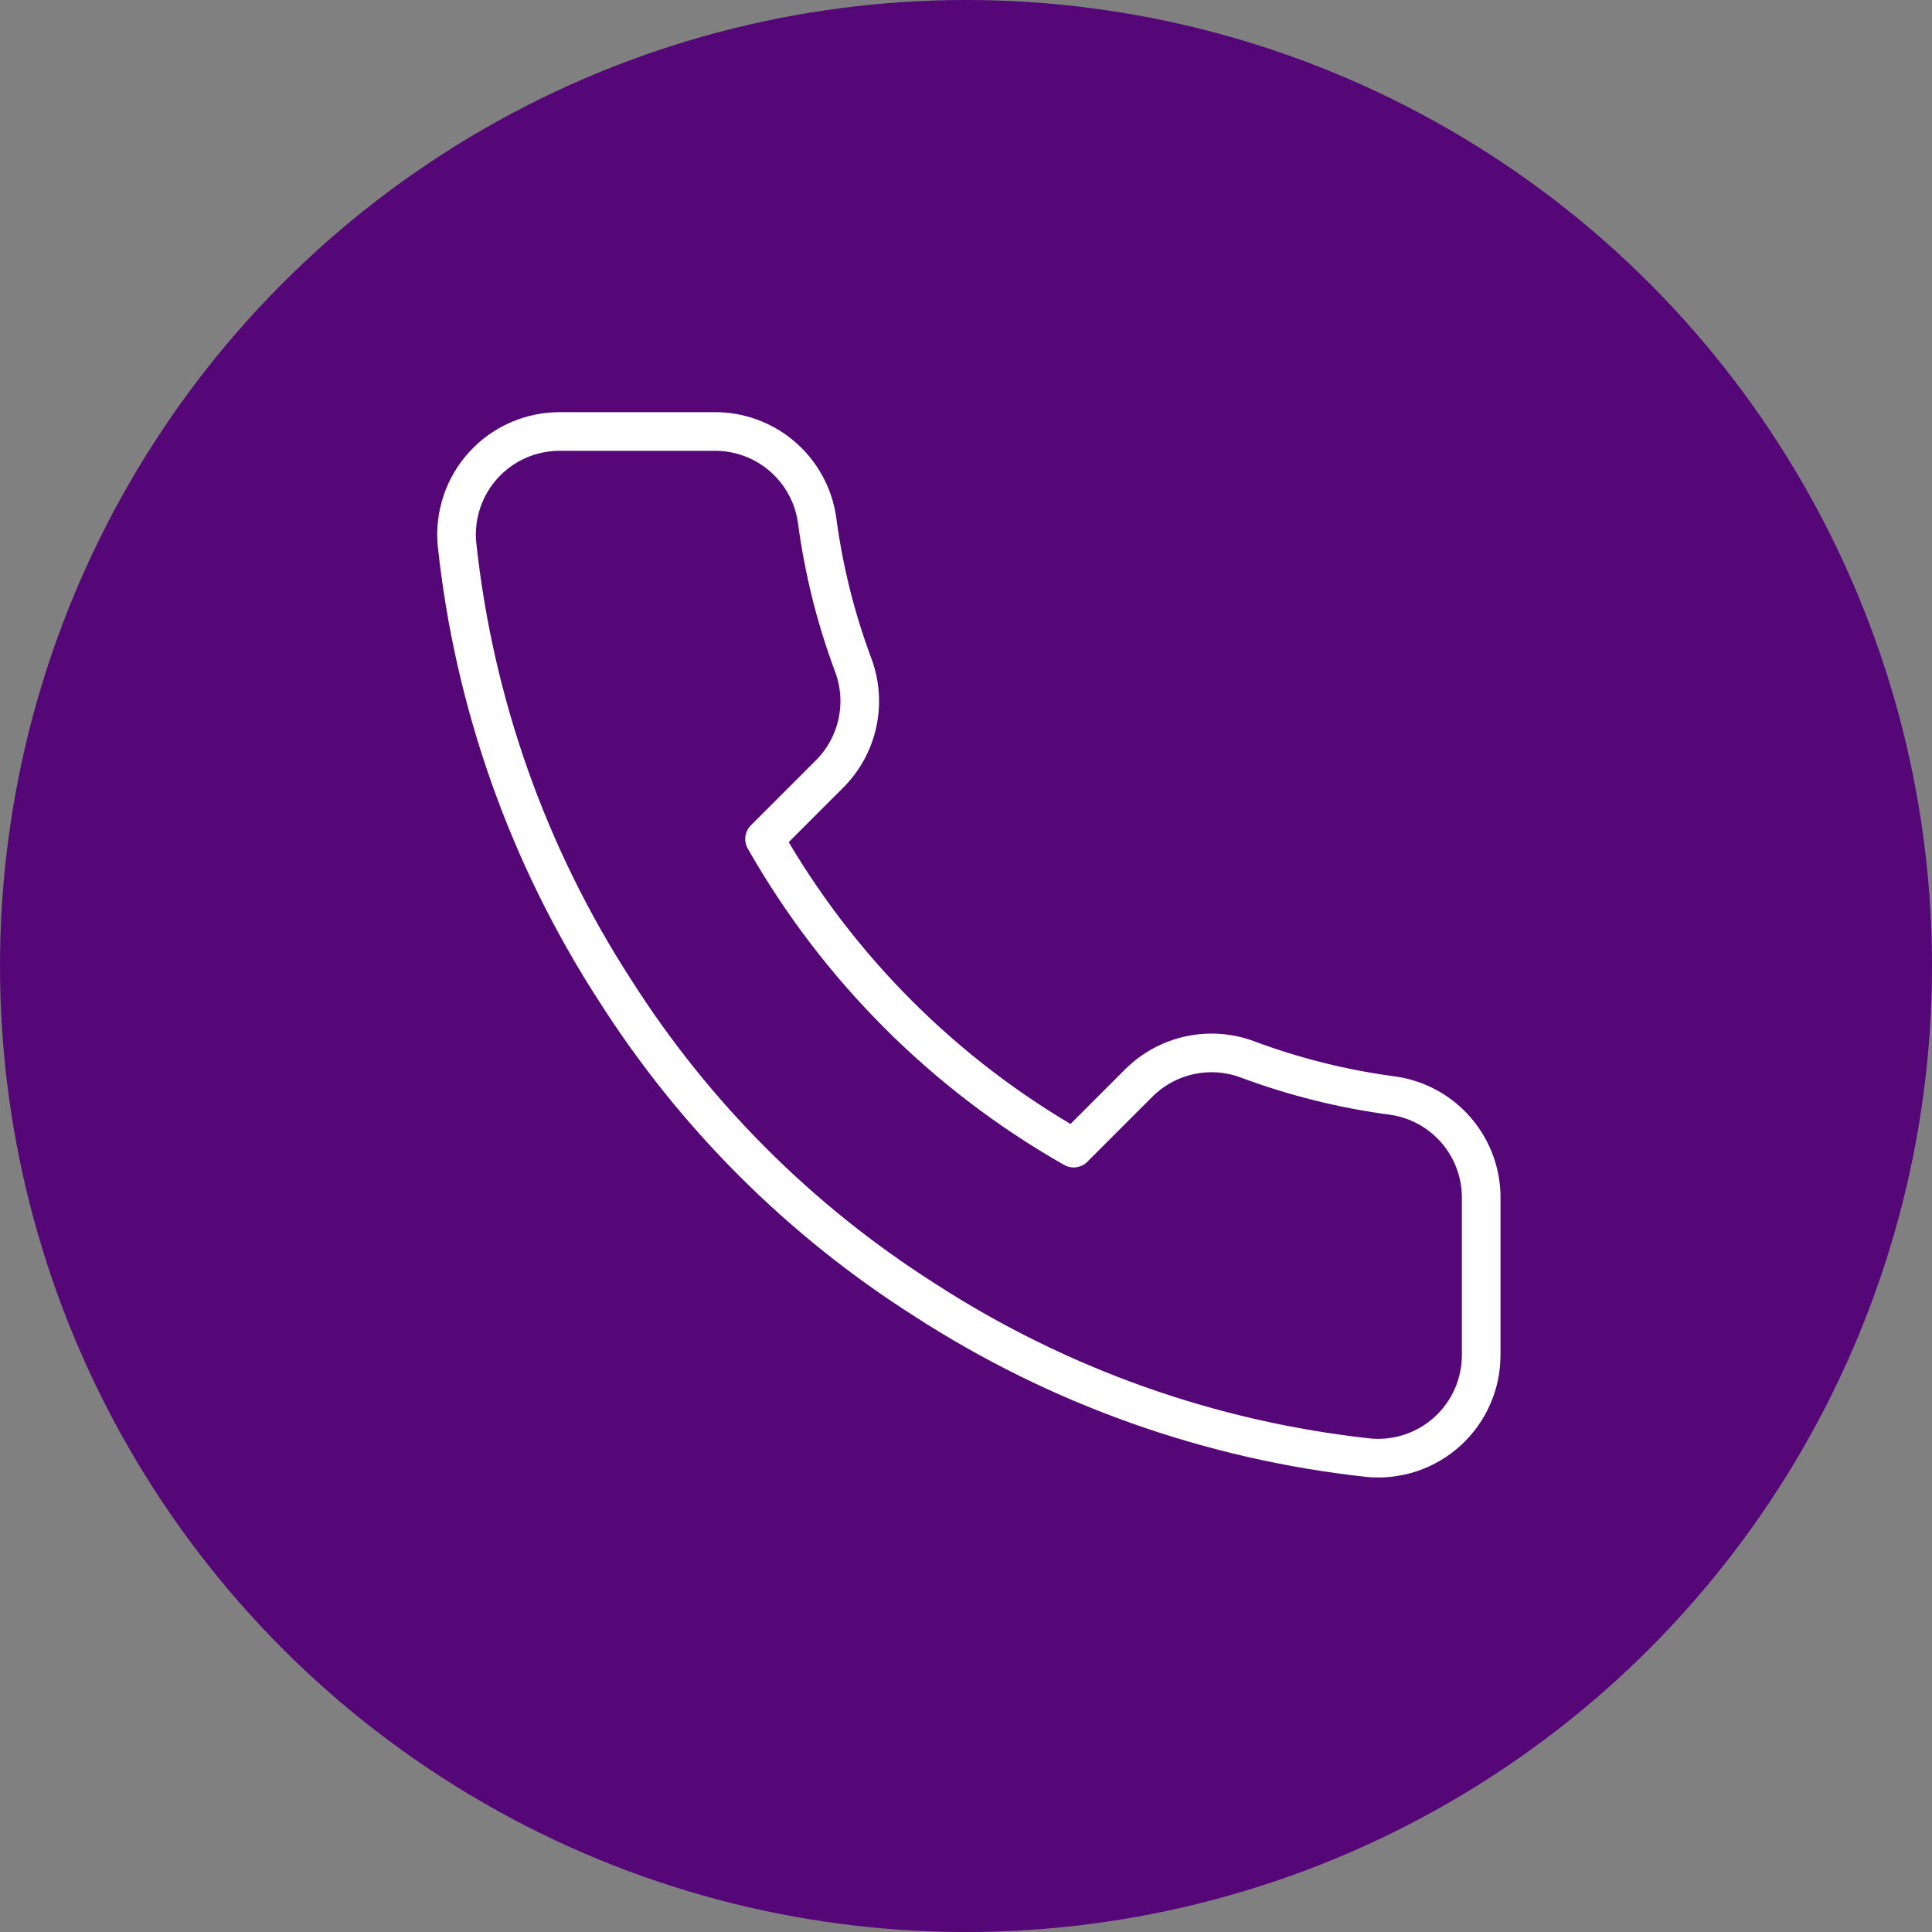 <svg xmlns="http://www.w3.org/2000/svg" width="100" height="100" viewBox="0 0 100 100" fill="none"><rect x="0" y="0" width="100" height="100" fill="#808080" stroke="none"/><circle cx="50" cy="50" r="50" fill="#550778"></circle><path d="M76.666 62.12V70.12C76.669 70.863 76.517 71.598 76.219 72.278C75.922 72.959 75.485 73.57 74.938 74.072C74.391 74.574 73.745 74.956 73.041 75.194C72.338 75.432 71.592 75.52 70.853 75.453C62.647 74.562 54.764 71.758 47.839 67.267C41.396 63.172 35.933 57.71 31.839 51.267C27.332 44.31 24.528 36.389 23.652 28.147C23.586 27.409 23.674 26.666 23.91 25.964C24.146 25.263 24.526 24.618 25.025 24.071C25.524 23.524 26.132 23.087 26.809 22.788C27.487 22.489 28.219 22.334 28.959 22.333H36.959C38.253 22.32 39.508 22.779 40.489 23.623C41.471 24.467 42.111 25.639 42.292 26.92C42.63 29.48 43.256 31.994 44.159 34.413C44.518 35.368 44.596 36.405 44.383 37.402C44.17 38.4 43.676 39.315 42.959 40.04L39.572 43.427C43.369 50.103 48.896 55.63 55.572 59.427L58.959 56.04C59.684 55.323 60.6 54.829 61.597 54.616C62.594 54.404 63.631 54.481 64.586 54.84C67.005 55.743 69.519 56.369 72.079 56.707C73.374 56.889 74.558 57.542 75.403 58.54C76.249 59.538 76.698 60.812 76.666 62.12Z" stroke="white" stroke-width="2" stroke-linecap="round" stroke-linejoin="round"></path></svg>